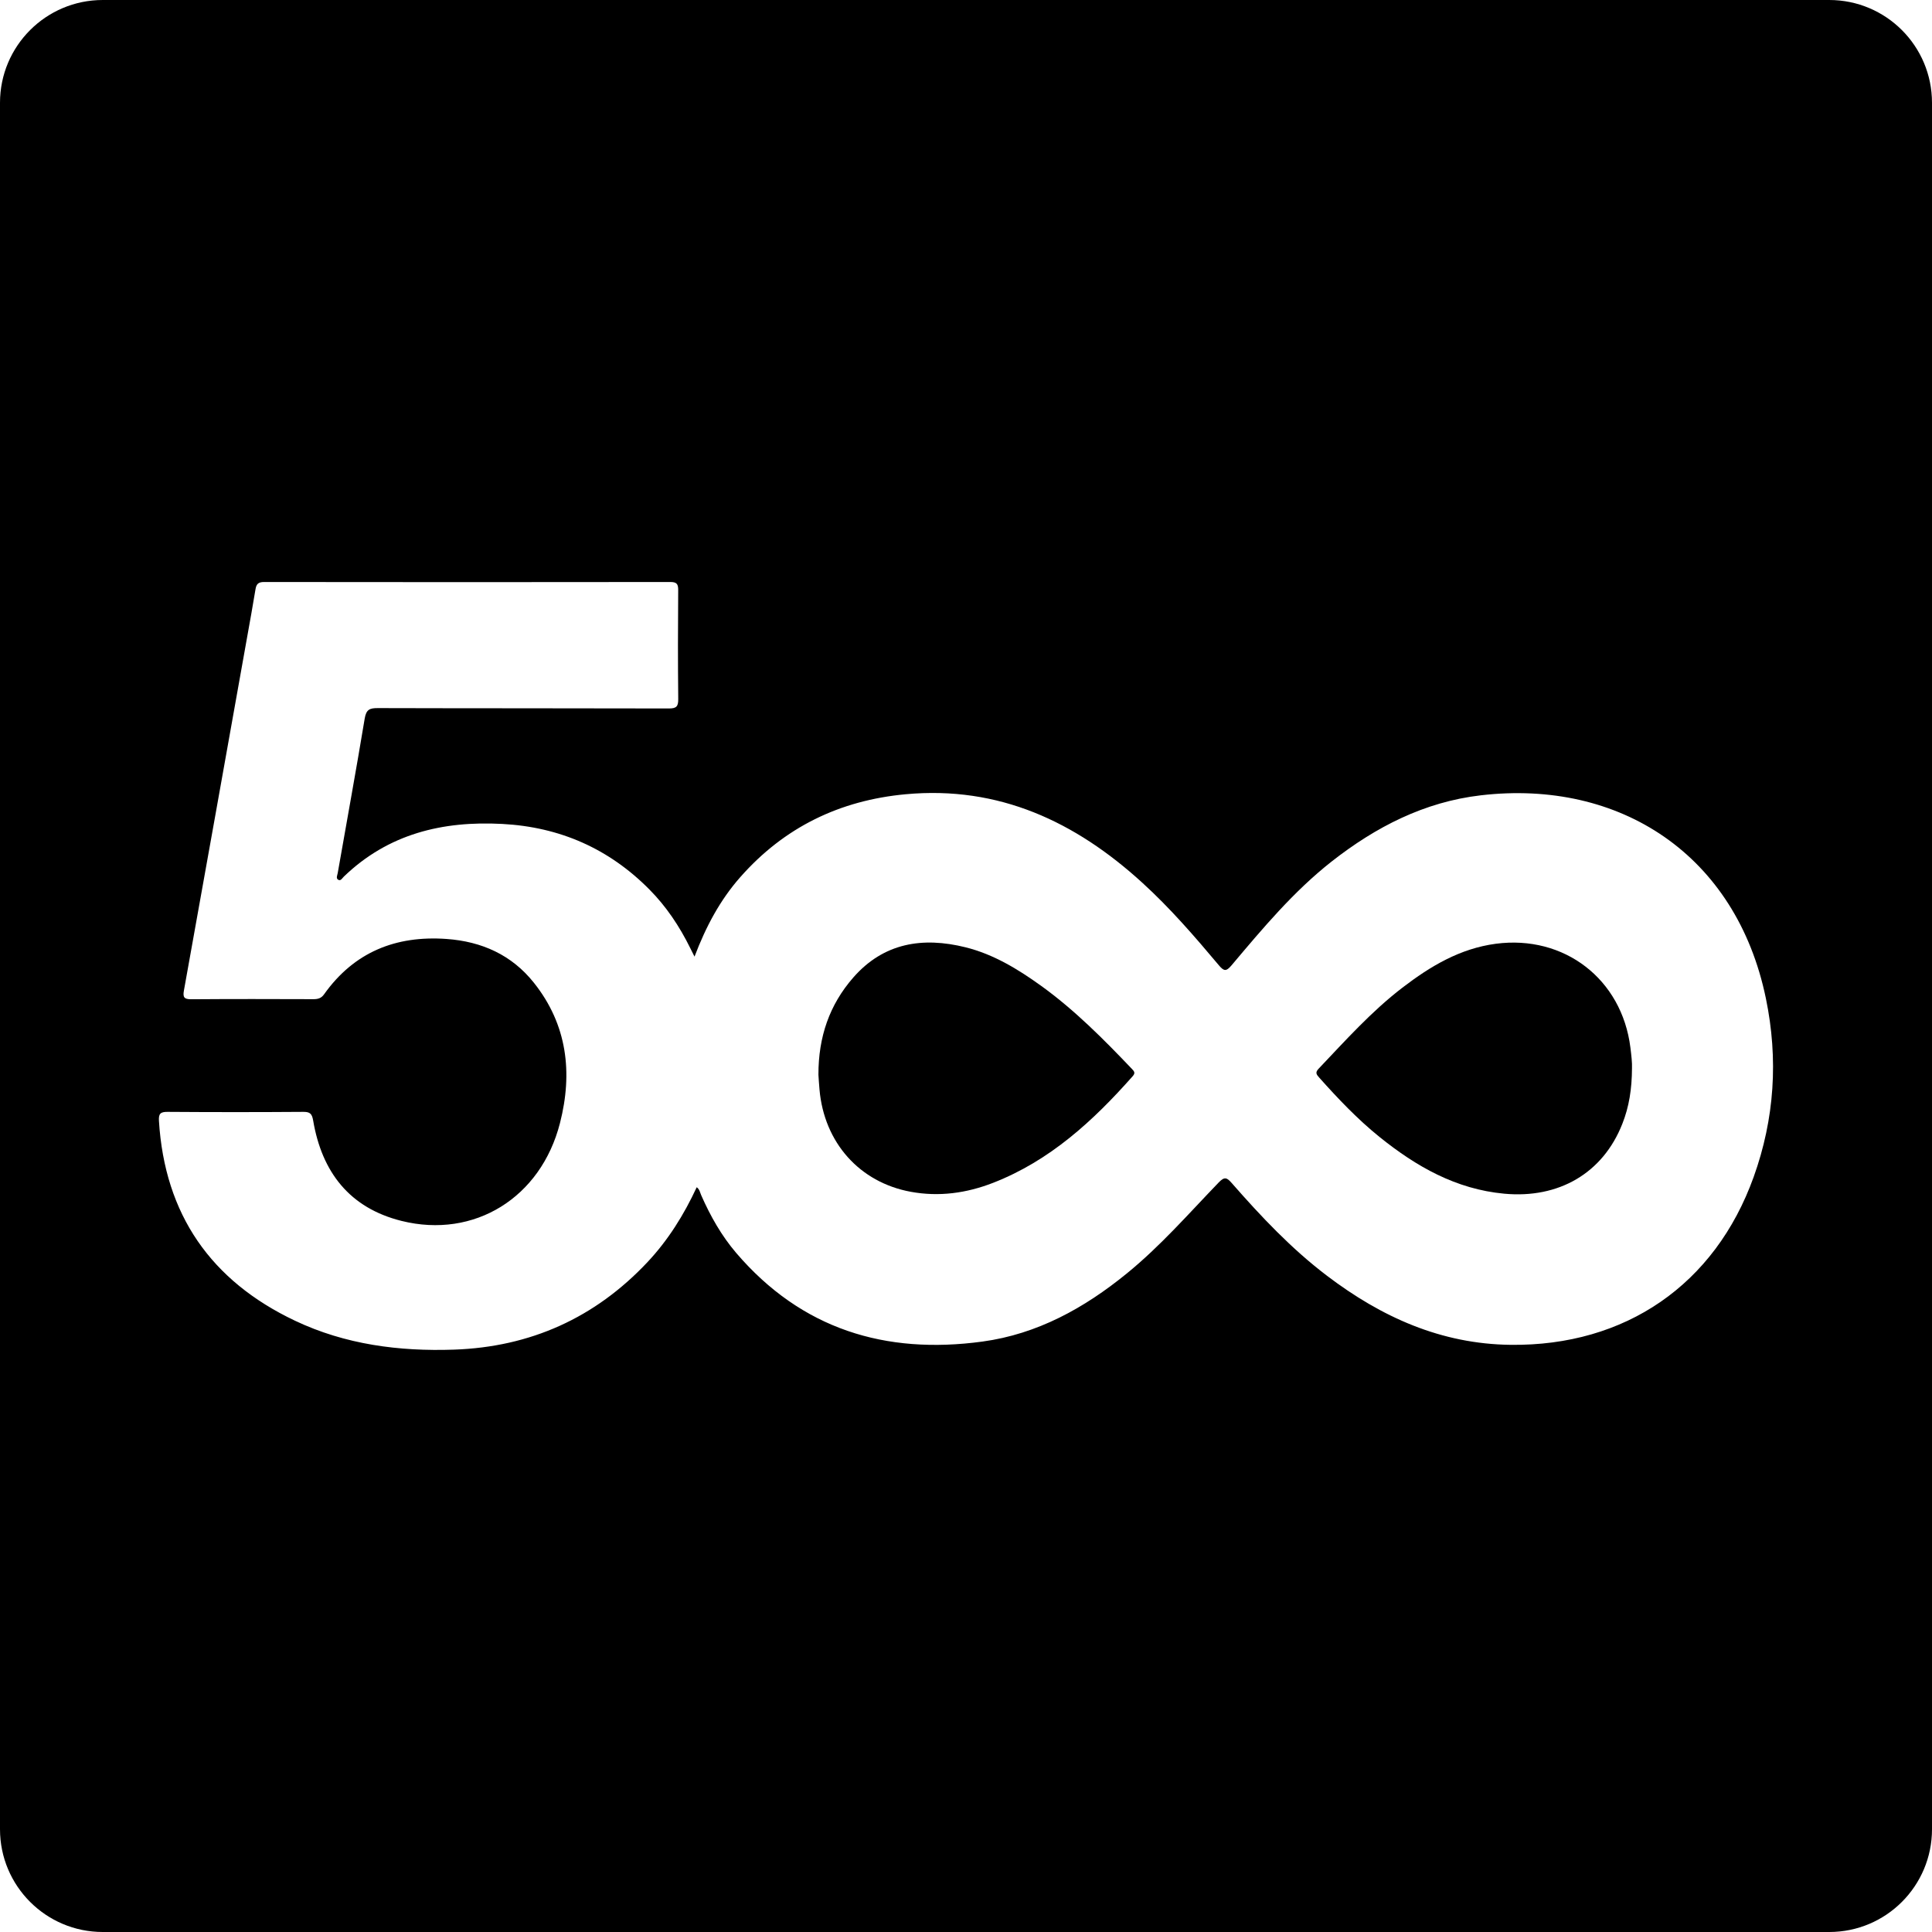 <?xml version="1.0" encoding="iso-8859-1"?>
<!-- Uploaded to: SVG Repo, www.svgrepo.com, Generator: SVG Repo Mixer Tools -->
<!DOCTYPE svg PUBLIC "-//W3C//DTD SVG 1.1//EN" "http://www.w3.org/Graphics/SVG/1.1/DTD/svg11.dtd">
<svg fill="#000000" version="1.1" id="Capa_1" xmlns="http://www.w3.org/2000/svg" xmlns:xlink="http://www.w3.org/1999/xlink" 
	 width="800px" height="800px" viewBox="0 0 94 94" xml:space="preserve">
<g>
	<g>
		<path d="M50.661,47.969c-1.13-0.813-2.32-1.541-3.688-1.88c-2.083-0.516-3.98-0.22-5.461,1.476
			c-1.148,1.316-1.696,2.873-1.692,4.728c0.011,0.168,0.027,0.442,0.052,0.716c0.224,2.58,1.947,4.52,4.443,4.977
			c1.373,0.252,2.708,0.068,4.003-0.436c2.764-1.076,4.869-3.014,6.793-5.189c0.142-0.159,0.072-0.237-0.039-0.354
			C53.693,50.561,52.288,49.143,50.661,47.969z"/>
		<path d="M72.777,45.918c-1.742,0.231-3.185,1.094-4.541,2.134c-1.512,1.159-2.777,2.575-4.084,3.95
			c-0.176,0.186-0.096,0.281,0.031,0.425c0.916,1.027,1.863,2.025,2.938,2.892c1.784,1.436,3.715,2.541,6.067,2.759
			c2.65,0.247,4.797-0.994,5.744-3.396c0.33-0.83,0.467-1.699,0.471-2.714c0.012-0.253-0.03-0.627-0.077-1
			C78.91,47.635,76.104,45.479,72.777,45.918z"/>
		<path d="M89,0H5C2.238,0,0,2.239,0,5v84c0,2.761,2.238,5,5,5h84c2.762,0,5-2.239,5-5V5C94,2.239,91.762,0,89,0z M85.322,57.268
			c-1.885,5.24-6.246,8.229-11.82,8.164c-3.395-0.039-6.295-1.354-8.938-3.361c-1.729-1.311-3.207-2.881-4.631-4.506
			c-0.238-0.271-0.351-0.332-0.641-0.03c-1.456,1.511-2.838,3.098-4.473,4.428c-2.066,1.683-4.35,2.947-7.02,3.31
			c-4.726,0.643-8.804-0.603-11.978-4.31c-0.718-0.841-1.26-1.798-1.705-2.812c-0.057-0.127-0.073-0.28-0.218-0.387
			c-0.622,1.342-1.393,2.578-2.402,3.651c-2.548,2.707-5.688,4.119-9.395,4.25c-2.679,0.094-5.302-0.247-7.745-1.405
			c-4.092-1.939-6.344-5.169-6.623-9.729c-0.02-0.348,0.075-0.436,0.42-0.434c2.201,0.016,4.402,0.016,6.604,0
			c0.329-0.003,0.422,0.094,0.479,0.418c0.424,2.512,1.772,4.26,4.306,4.889c3.531,0.877,6.775-1.127,7.703-4.762
			c0.627-2.447,0.356-4.787-1.268-6.826c-1.075-1.353-2.537-2.011-4.256-2.132c-2.471-0.174-4.491,0.64-5.952,2.691
			c-0.135,0.193-0.294,0.239-0.513,0.239c-1.985-0.007-3.968-0.011-5.951,0.004c-0.345,0.002-0.416-0.095-0.357-0.423
			c1.029-5.723,2.051-11.448,3.072-17.174c0.14-0.783,0.283-1.566,0.411-2.351c0.042-0.258,0.141-0.353,0.419-0.353
			c6.589,0.009,13.177,0.009,19.767,0c0.313,0,0.382,0.103,0.38,0.396c-0.014,1.766-0.017,3.533,0.002,5.299
			c0.003,0.36-0.088,0.458-0.453,0.458c-4.722-0.013-9.441-0.004-14.162-0.018c-0.393-0.001-0.565,0.064-0.639,0.504
			c-0.416,2.512-0.875,5.017-1.314,7.525c-0.019,0.106-0.094,0.251,0.021,0.321c0.128,0.078,0.199-0.077,0.276-0.15
			c2.161-2.083,4.8-2.719,7.71-2.564c2.8,0.149,5.189,1.2,7.16,3.191c0.823,0.83,1.462,1.792,1.979,2.837
			c0.055,0.114,0.113,0.227,0.214,0.428c0.557-1.469,1.243-2.75,2.22-3.86c2.141-2.433,4.843-3.744,8.057-4.041
			c4.528-0.418,8.25,1.331,11.508,4.304c1.352,1.23,2.546,2.612,3.72,4.01c0.25,0.298,0.358,0.324,0.624,0.01
			c1.512-1.794,3.018-3.597,4.875-5.055c2.146-1.682,4.508-2.896,7.248-3.216c6.773-0.793,12.434,2.895,13.876,9.887
			C86.527,51.525,86.341,54.434,85.322,57.268z"/>
	</g>
</g>
</svg>